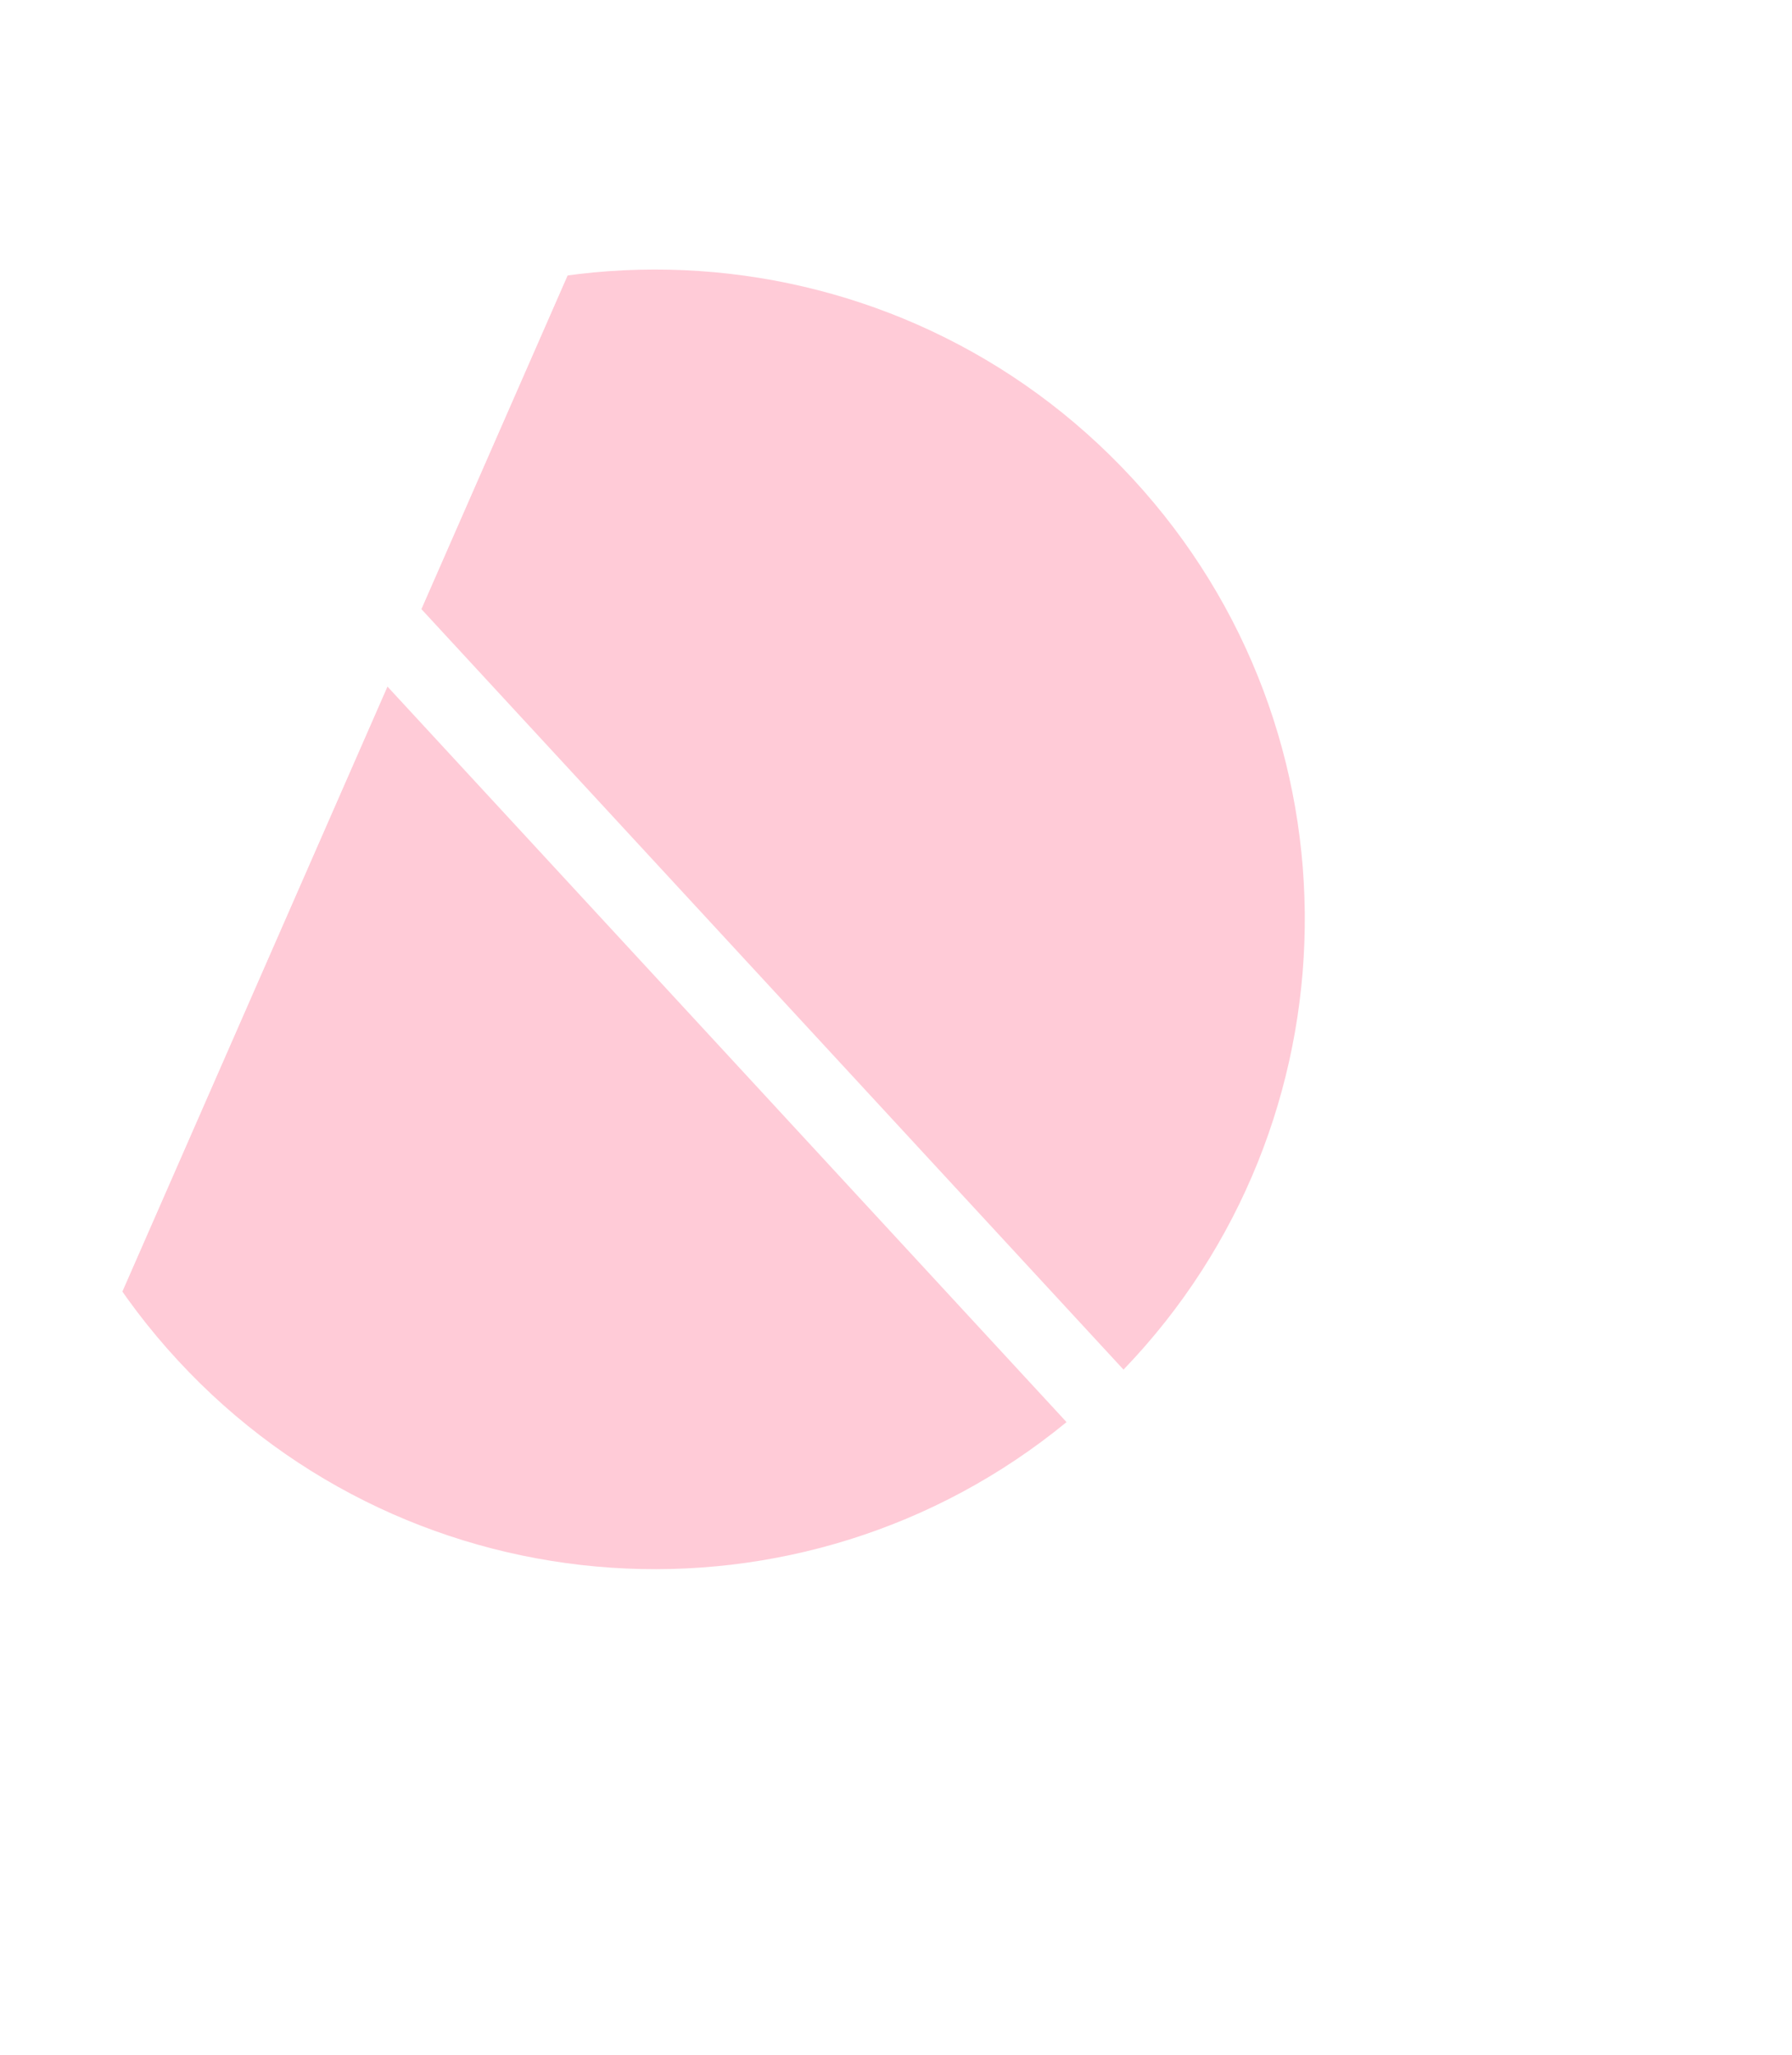 <svg width="205" height="235" viewBox="0 0 205 235" fill="none" xmlns="http://www.w3.org/2000/svg">
<g clip-path="url(#clip0_1025_1901)">
<g opacity="0.5">
<path d="M129.551 54.715C102.706 25.647 58.058 22.883 27.874 47.644L128.526 156.632C155.606 128.509 156.395 83.782 129.551 54.715Z" fill="#FF97B0"/>
<path d="M20.334 155.564C47.178 184.631 91.826 187.396 122.01 162.634L21.358 53.647C-5.722 81.769 -6.511 126.496 20.334 155.564Z" fill="#FF97B0"/>
</g>
</g>
<defs>
<clipPath id="clip0_1025_1901">
<rect width="137.104" height="196.111" fill="white" transform="translate(78.729) rotate(23.669)"/>
</clipPath>
</defs>
</svg>
